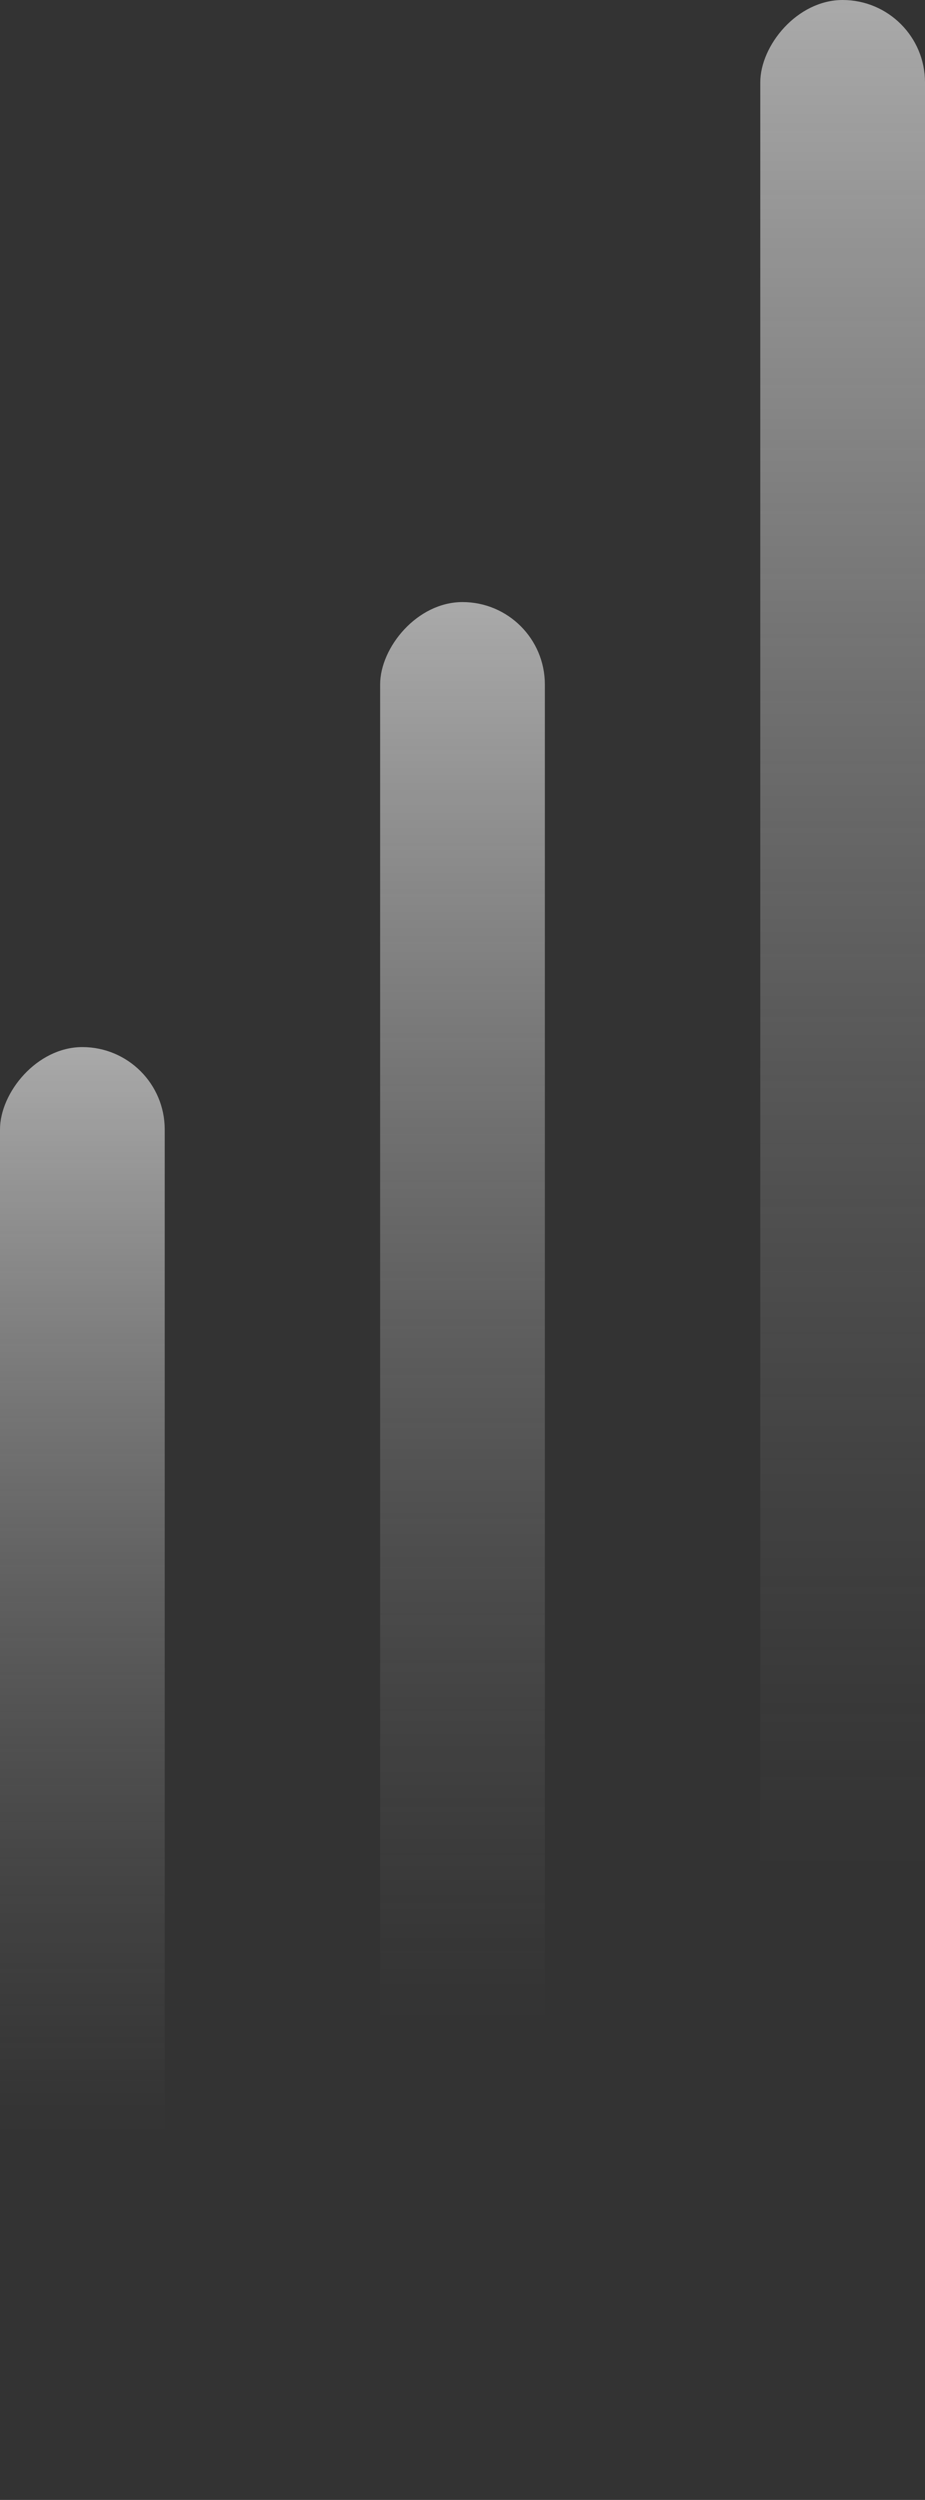 <svg width="104" height="281" viewBox="0 0 104 281" fill="none" xmlns="http://www.w3.org/2000/svg">
<rect x="0" y="0" width="104" height="281" fill="#333333" stroke="none"/>
<rect width="18.52" height="281" rx="9.26" transform="matrix(-1 0 0 1 104 0)" fill="url(#paint0_linear_107_276)" fill-opacity="0.58"/>
<rect width="18.52" height="213.325" rx="9.26" transform="matrix(-1 0 0 1 61.26 67.675)" fill="url(#paint1_linear_107_276)" fill-opacity="0.58"/>
<rect width="18.52" height="163.304" rx="9.26" transform="matrix(-1 0 0 1 18.52 117.696)" fill="url(#paint2_linear_107_276)" fill-opacity="0.58"/>
<defs>
<linearGradient id="paint0_linear_107_276" x1="9.26" y1="0" x2="9.26" y2="210.382" gradientUnits="userSpaceOnUse">
<stop stop-color="white"/>
<stop offset="1" stop-color="#999999" stop-opacity="0"/>
</linearGradient>
<linearGradient id="paint1_linear_107_276" x1="9.26" y1="0" x2="9.26" y2="159.714" gradientUnits="userSpaceOnUse">
<stop stop-color="white"/>
<stop offset="1" stop-color="#999999" stop-opacity="0"/>
</linearGradient>
<linearGradient id="paint2_linear_107_276" x1="9.26" y1="0" x2="9.26" y2="122.264" gradientUnits="userSpaceOnUse">
<stop stop-color="white"/>
<stop offset="1" stop-color="#999999" stop-opacity="0"/>
</linearGradient>
</defs>
</svg>
